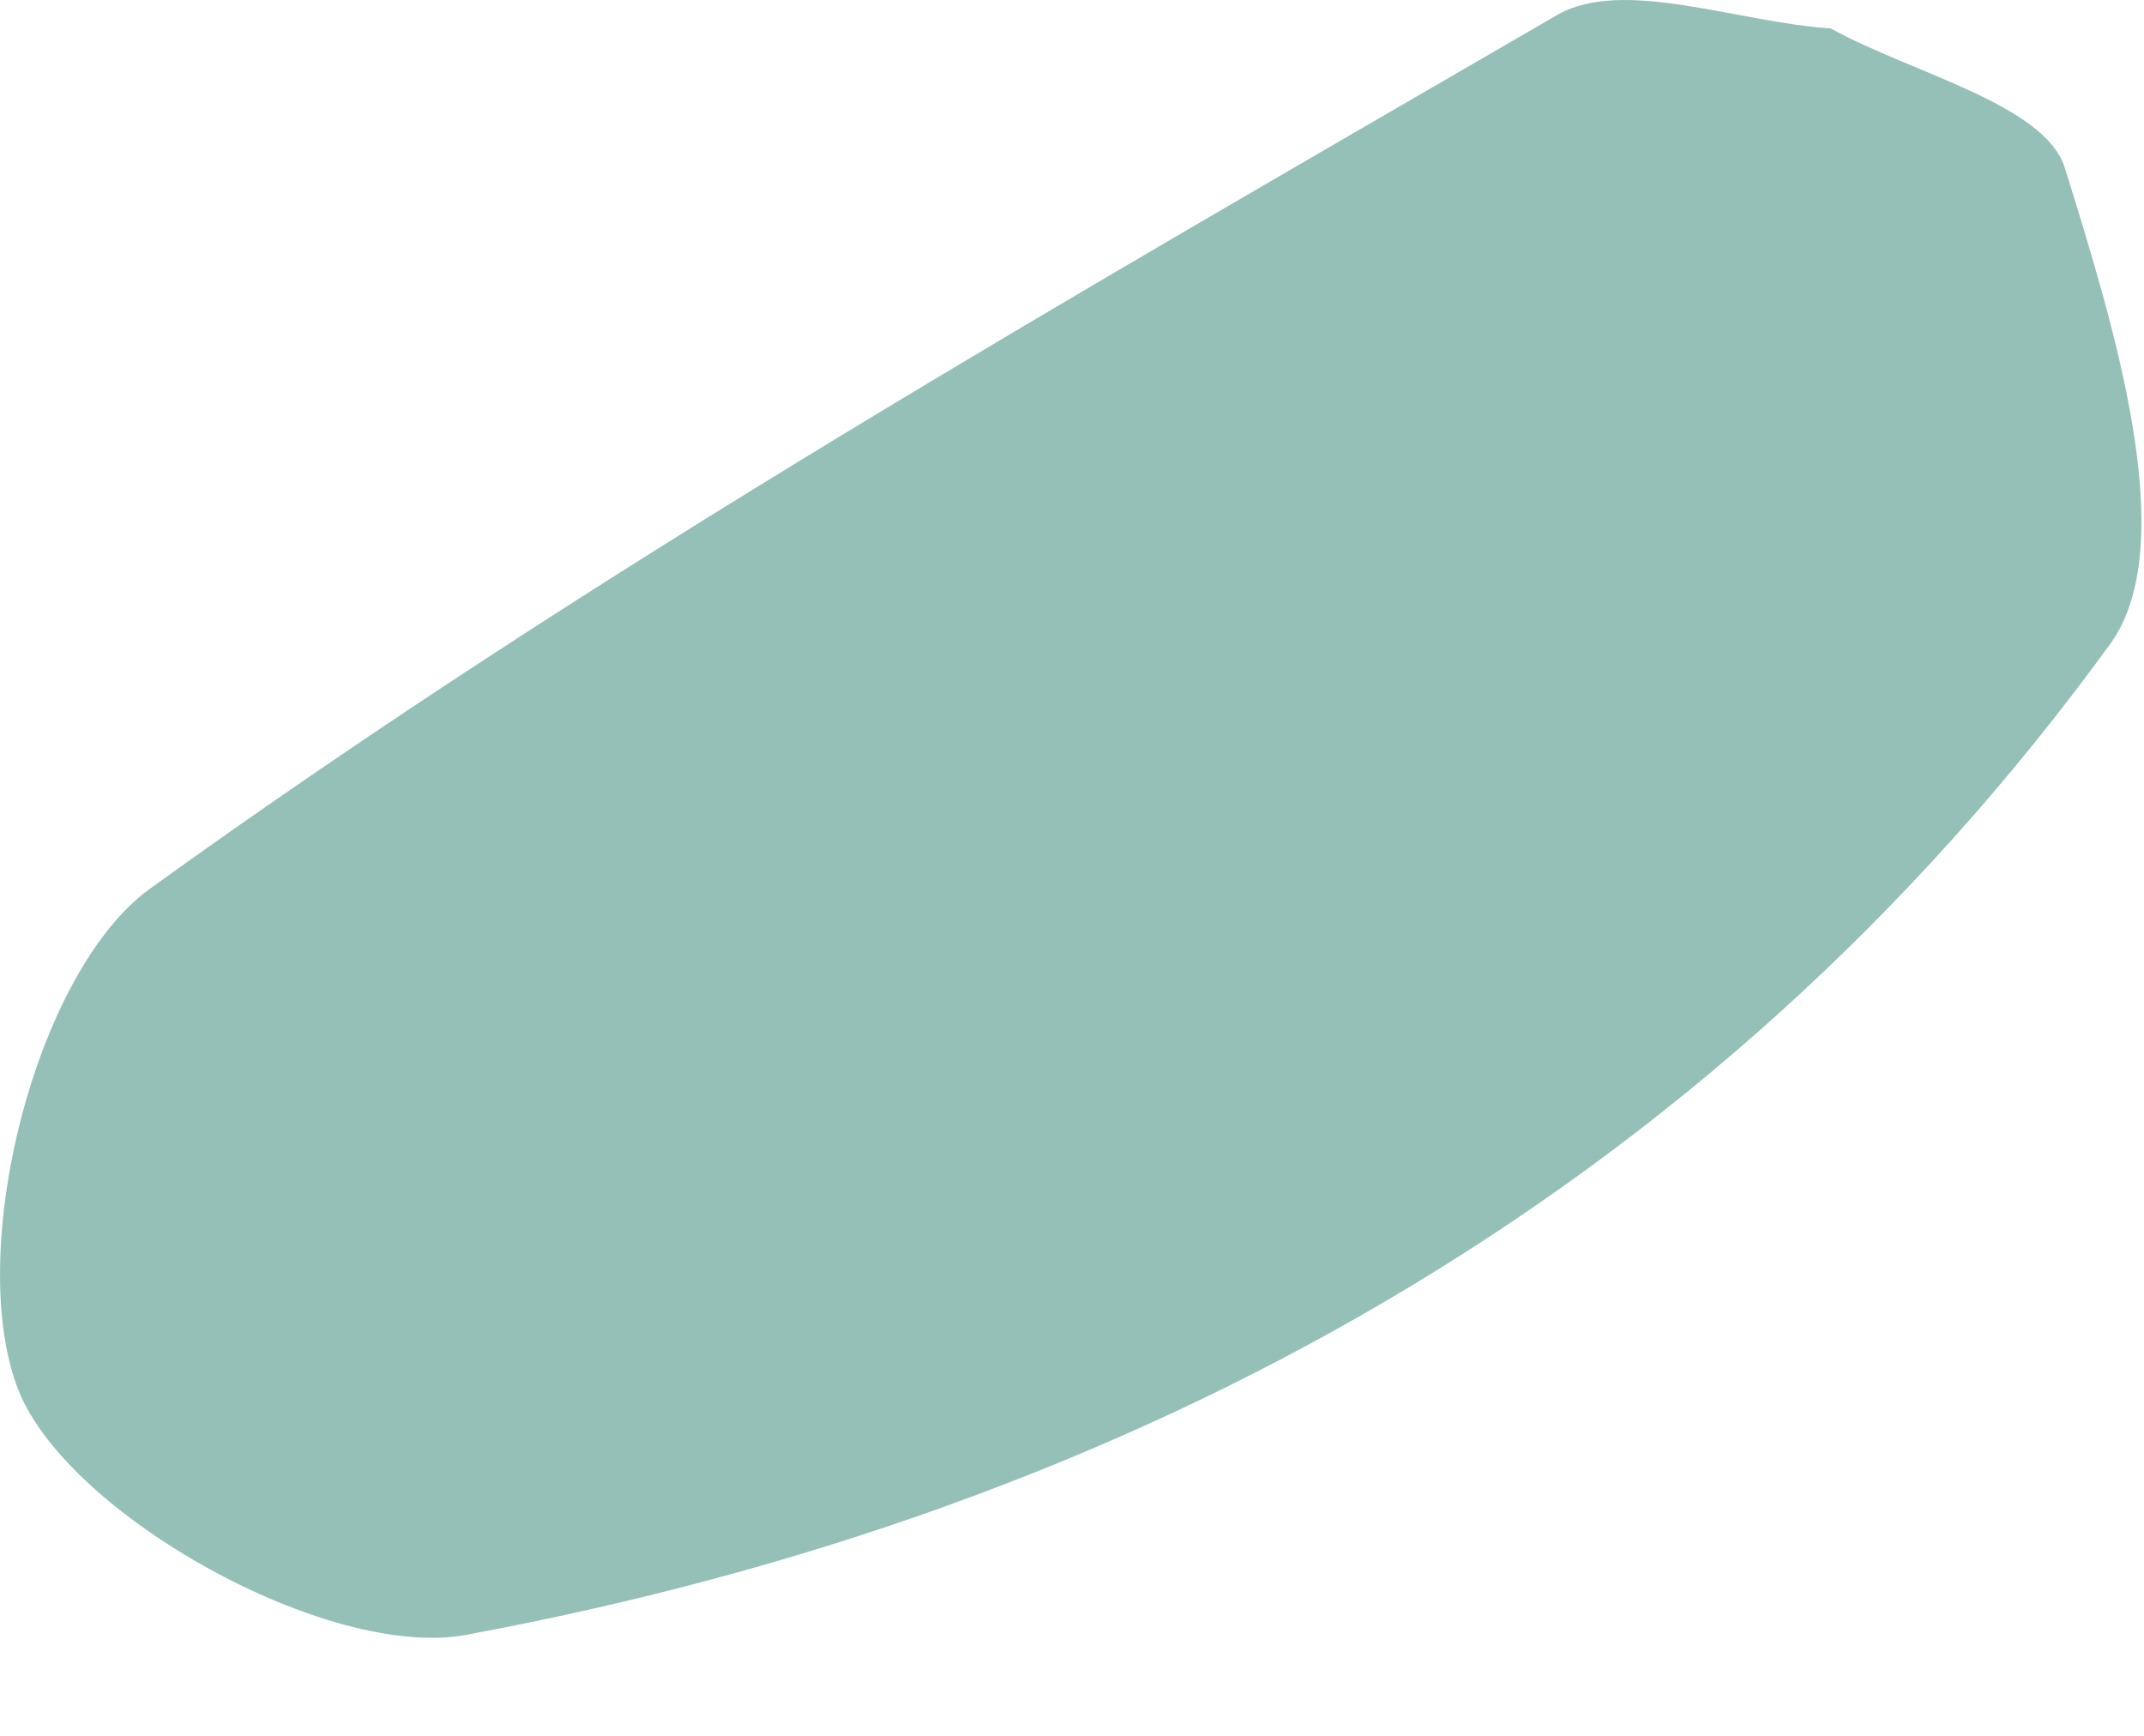 <?xml version="1.0" encoding="utf-8"?>
<svg width="21px" height="17px" viewbox="0 0 21 17" version="1.1" xmlns:xlink="http://www.w3.org/1999/xlink" xmlns="http://www.w3.org/2000/svg">
  <path d="M17.931 0.278C18.723 0.716 20.022 1.019 20.223 1.639C20.688 3.136 21.375 5.311 20.677 6.296C16.747 11.709 11.09 14.802 4.561 16.012C3.214 16.257 0.673 14.843 0.182 13.618C-0.346 12.288 0.335 9.53 1.465 8.706C5.839 5.551 10.572 2.865 15.258 0.143C15.902 -0.222 17.027 0.221 17.931 0.278" id="Fill-138" fill="#95C0B8" fill-rule="evenodd" stroke="none" />
</svg>